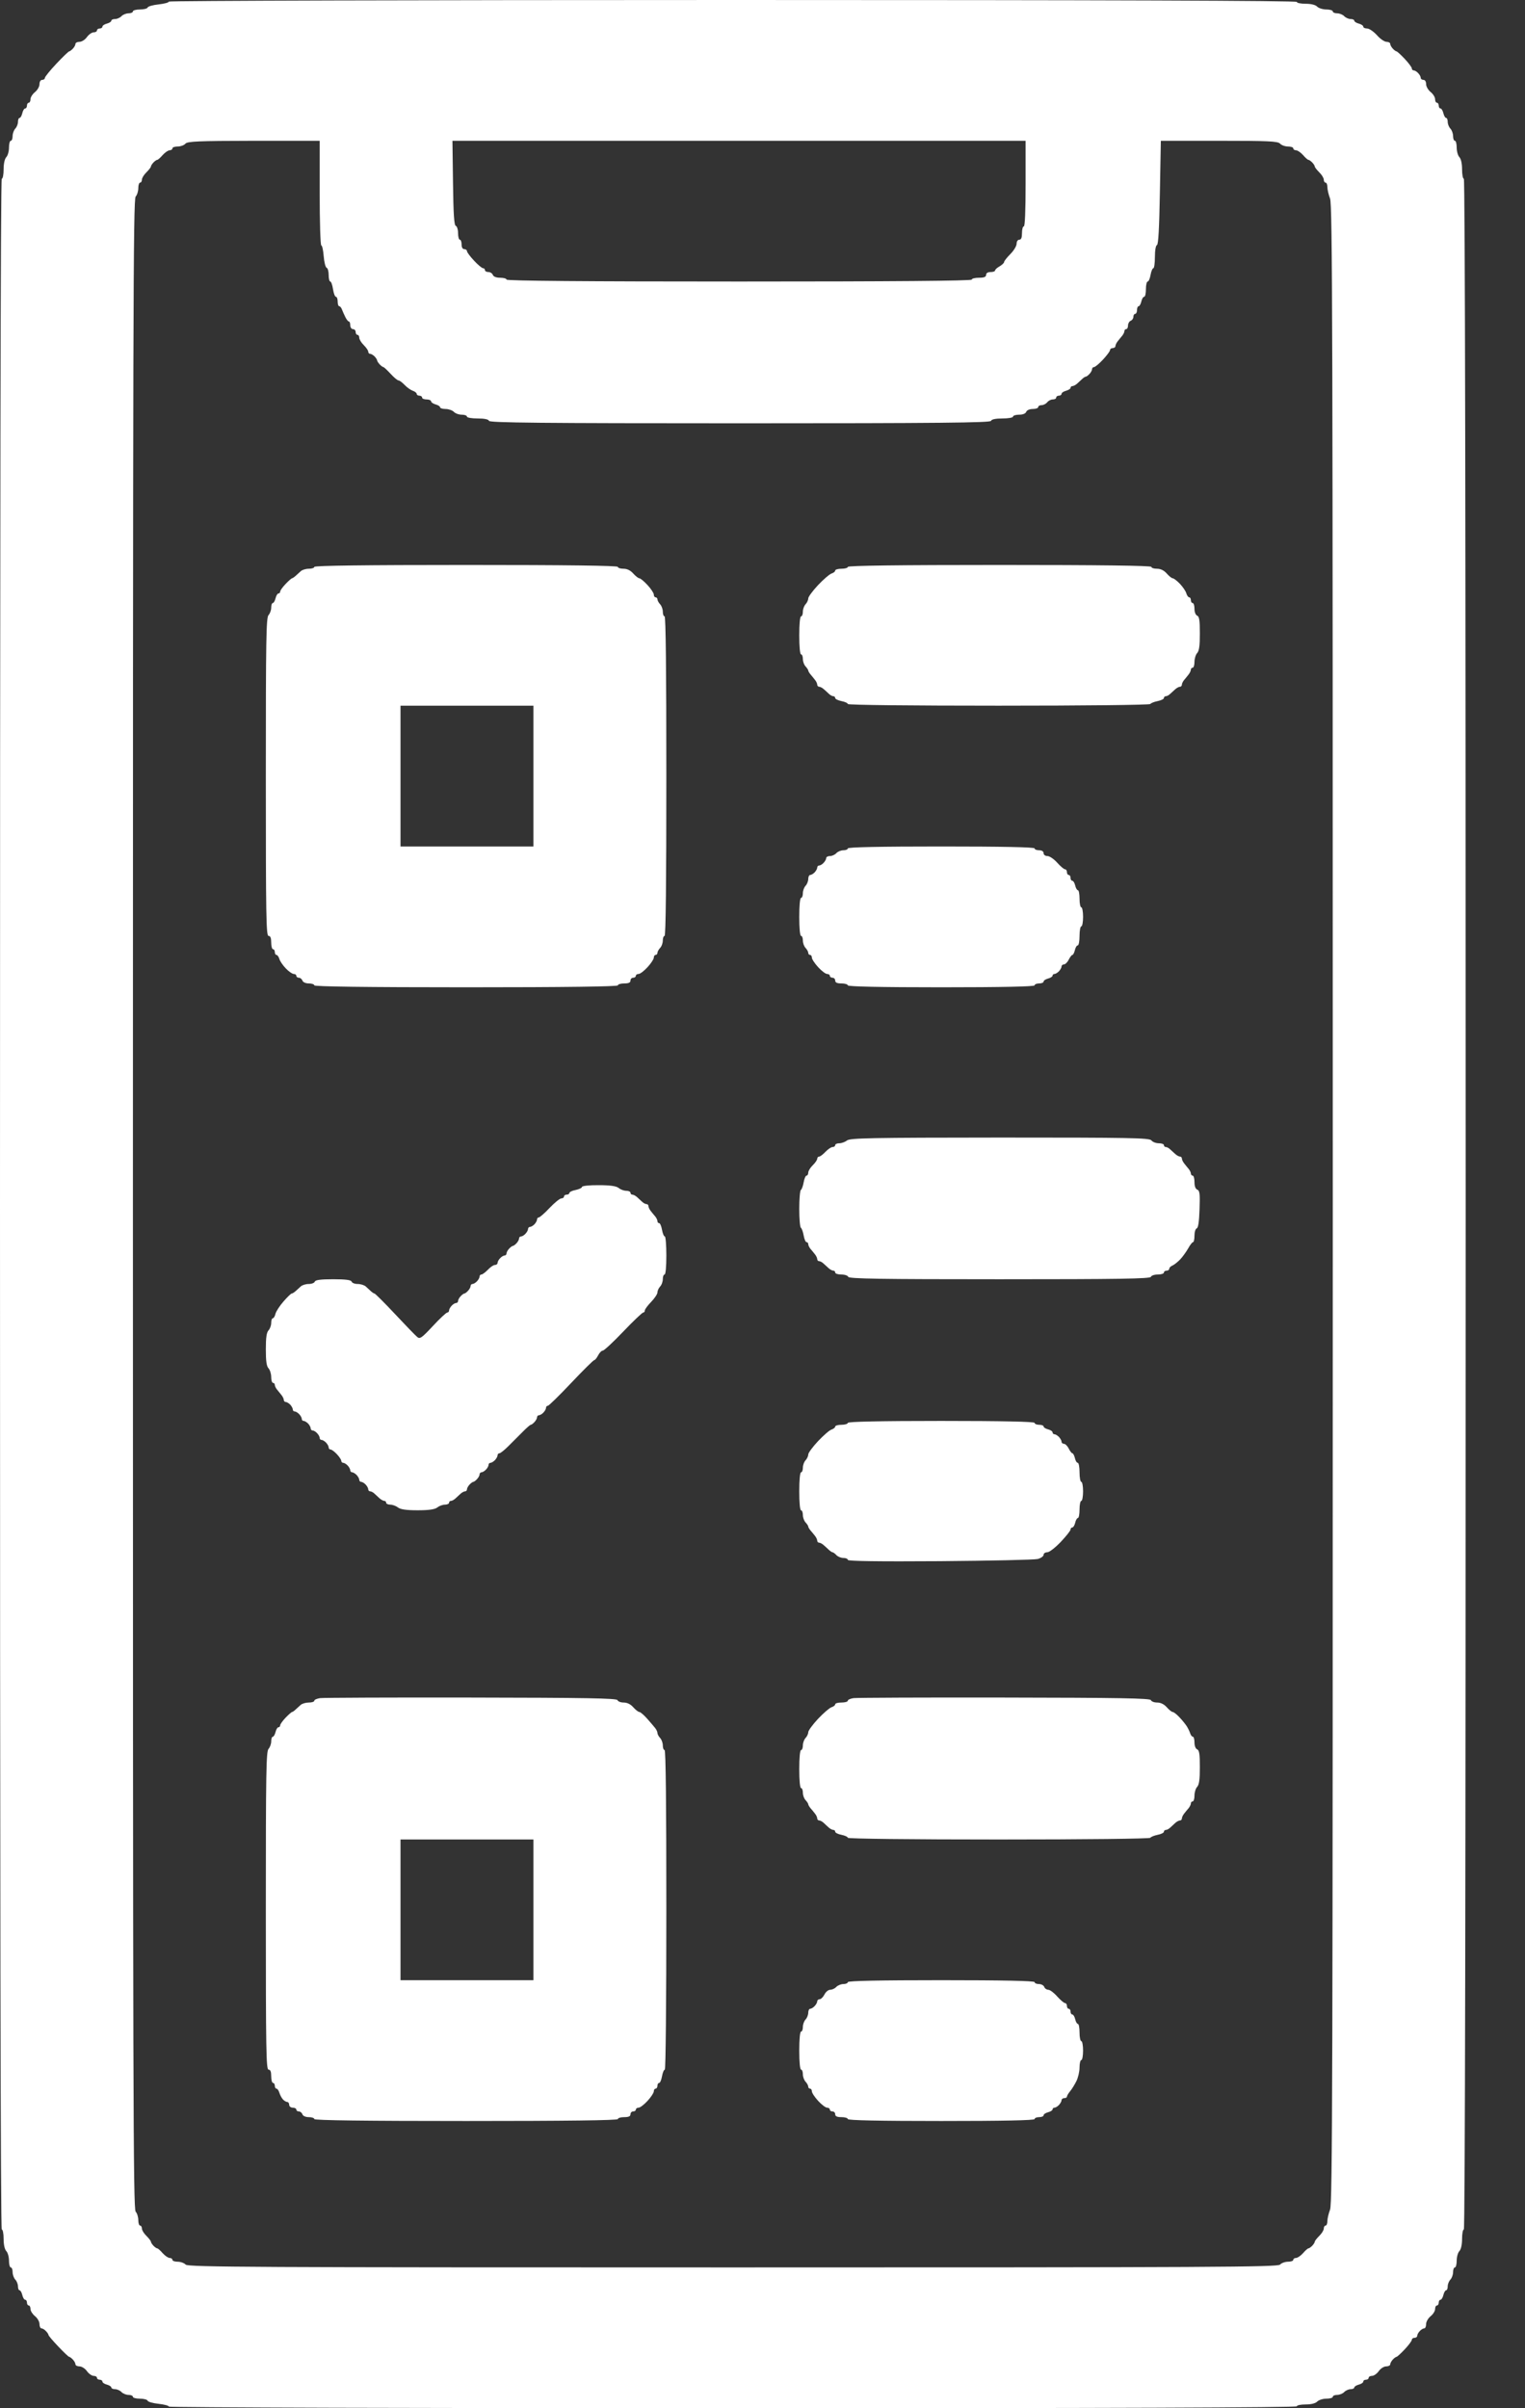 <svg width="19" height="30" viewBox="0 0 19 30" fill="none" xmlns="http://www.w3.org/2000/svg">
<rect x="0" y="0" width="19" height="30" fill="#333333" stroke="none"/>
<path fill-rule="evenodd" clip-rule="evenodd" d="M2.104 0.02C2.104 0.032 2.046 0.047 1.975 0.055C1.905 0.062 1.843 0.08 1.839 0.094C1.835 0.107 1.792 0.118 1.744 0.118C1.695 0.118 1.656 0.129 1.656 0.142C1.656 0.155 1.632 0.166 1.602 0.166C1.572 0.166 1.532 0.182 1.514 0.201C1.495 0.221 1.459 0.237 1.434 0.237C1.408 0.237 1.387 0.246 1.387 0.258C1.387 0.27 1.362 0.286 1.332 0.294C1.301 0.302 1.276 0.319 1.276 0.332C1.276 0.345 1.26 0.355 1.242 0.355C1.224 0.355 1.208 0.366 1.208 0.379C1.208 0.392 1.19 0.403 1.167 0.403C1.144 0.403 1.106 0.43 1.083 0.462C1.06 0.495 1.018 0.521 0.991 0.521C0.963 0.521 0.94 0.533 0.94 0.547C0.94 0.561 0.926 0.587 0.908 0.606C0.89 0.625 0.869 0.64 0.862 0.64C0.854 0.64 0.782 0.709 0.703 0.793C0.624 0.877 0.559 0.957 0.559 0.971C0.559 0.984 0.544 0.995 0.526 0.995C0.506 0.995 0.492 1.017 0.492 1.049C0.492 1.078 0.467 1.122 0.436 1.147C0.406 1.171 0.38 1.211 0.38 1.236C0.38 1.26 0.37 1.28 0.358 1.28C0.346 1.28 0.336 1.296 0.336 1.315C0.336 1.335 0.326 1.351 0.314 1.351C0.302 1.351 0.285 1.377 0.278 1.41C0.27 1.443 0.255 1.469 0.244 1.469C0.233 1.469 0.224 1.491 0.224 1.518C0.224 1.545 0.209 1.583 0.19 1.603C0.172 1.622 0.157 1.664 0.157 1.696C0.157 1.728 0.147 1.754 0.134 1.754C0.122 1.754 0.112 1.792 0.112 1.838C0.112 1.885 0.097 1.939 0.078 1.958C0.058 1.98 0.045 2.038 0.045 2.111C0.045 2.175 0.035 2.227 0.022 2.227C0.007 2.227 0 6.501 0 15C0 23.499 0.007 27.773 0.022 27.773C0.035 27.773 0.045 27.825 0.045 27.889C0.045 27.962 0.058 28.02 0.078 28.042C0.097 28.061 0.112 28.115 0.112 28.162C0.112 28.208 0.122 28.246 0.134 28.246C0.147 28.246 0.157 28.272 0.157 28.304C0.157 28.336 0.172 28.378 0.19 28.397C0.209 28.417 0.224 28.455 0.224 28.482C0.224 28.509 0.233 28.531 0.244 28.531C0.255 28.531 0.27 28.558 0.278 28.59C0.285 28.623 0.302 28.649 0.314 28.649C0.326 28.649 0.336 28.665 0.336 28.685C0.336 28.704 0.346 28.72 0.358 28.72C0.37 28.72 0.38 28.74 0.38 28.765C0.38 28.789 0.406 28.829 0.436 28.853C0.467 28.878 0.492 28.922 0.492 28.951C0.492 28.981 0.503 29.005 0.516 29.005C0.529 29.005 0.555 29.02 0.572 29.039C0.59 29.057 0.604 29.079 0.604 29.087C0.604 29.096 0.659 29.161 0.726 29.231C0.793 29.302 0.854 29.36 0.862 29.36C0.87 29.36 0.89 29.375 0.908 29.394C0.926 29.413 0.94 29.439 0.94 29.453C0.94 29.467 0.963 29.479 0.991 29.479C1.018 29.479 1.06 29.505 1.083 29.538C1.106 29.57 1.144 29.597 1.167 29.597C1.19 29.597 1.208 29.608 1.208 29.621C1.208 29.634 1.224 29.645 1.242 29.645C1.26 29.645 1.276 29.655 1.276 29.668C1.276 29.681 1.301 29.698 1.332 29.706C1.362 29.714 1.387 29.73 1.387 29.742C1.387 29.753 1.408 29.763 1.434 29.763C1.459 29.763 1.495 29.779 1.514 29.799C1.532 29.818 1.572 29.834 1.602 29.834C1.632 29.834 1.656 29.845 1.656 29.858C1.656 29.871 1.695 29.881 1.744 29.881C1.792 29.881 1.835 29.893 1.839 29.906C1.843 29.92 1.905 29.938 1.975 29.945C2.046 29.953 2.104 29.968 2.104 29.98C2.104 29.991 5.223 30 9.13 30C13.8 30 16.157 29.992 16.157 29.976C16.157 29.963 16.207 29.953 16.268 29.953C16.336 29.953 16.391 29.939 16.411 29.917C16.43 29.898 16.481 29.881 16.525 29.881C16.569 29.881 16.605 29.871 16.605 29.858C16.605 29.845 16.629 29.834 16.659 29.834C16.689 29.834 16.729 29.818 16.747 29.799C16.766 29.779 16.802 29.763 16.827 29.763C16.852 29.763 16.873 29.753 16.873 29.742C16.873 29.73 16.899 29.714 16.929 29.706C16.96 29.698 16.985 29.681 16.985 29.668C16.985 29.655 17 29.645 17.019 29.645C17.037 29.645 17.052 29.634 17.052 29.621C17.052 29.608 17.071 29.597 17.094 29.597C17.117 29.597 17.155 29.57 17.178 29.538C17.201 29.505 17.242 29.479 17.27 29.479C17.298 29.479 17.321 29.467 17.321 29.453C17.321 29.439 17.335 29.413 17.353 29.394C17.37 29.375 17.392 29.36 17.399 29.36C17.407 29.36 17.453 29.318 17.502 29.266C17.55 29.215 17.59 29.161 17.59 29.148C17.59 29.134 17.605 29.123 17.623 29.123C17.642 29.123 17.657 29.112 17.657 29.098C17.657 29.084 17.671 29.057 17.689 29.039C17.706 29.02 17.731 29.005 17.745 29.005C17.758 29.005 17.768 28.981 17.768 28.951C17.768 28.922 17.794 28.878 17.825 28.853C17.855 28.829 17.88 28.789 17.88 28.765C17.88 28.74 17.89 28.72 17.903 28.72C17.915 28.72 17.925 28.704 17.925 28.685C17.925 28.665 17.935 28.649 17.947 28.649C17.959 28.649 17.975 28.623 17.983 28.59C17.991 28.558 18.006 28.531 18.017 28.531C18.028 28.531 18.037 28.509 18.037 28.482C18.037 28.455 18.052 28.417 18.071 28.397C18.089 28.378 18.104 28.336 18.104 28.304C18.104 28.272 18.114 28.246 18.127 28.246C18.139 28.246 18.149 28.208 18.149 28.162C18.149 28.115 18.164 28.061 18.183 28.042C18.203 28.02 18.216 27.962 18.216 27.889C18.216 27.825 18.226 27.773 18.238 27.773C18.253 27.773 18.261 23.499 18.261 15C18.261 6.501 18.253 2.227 18.238 2.227C18.226 2.227 18.216 2.175 18.216 2.111C18.216 2.038 18.203 1.98 18.183 1.958C18.164 1.939 18.149 1.885 18.149 1.838C18.149 1.792 18.139 1.754 18.127 1.754C18.114 1.754 18.104 1.728 18.104 1.696C18.104 1.664 18.089 1.622 18.071 1.603C18.052 1.583 18.037 1.545 18.037 1.518C18.037 1.491 18.028 1.469 18.017 1.469C18.006 1.469 17.991 1.443 17.983 1.41C17.975 1.377 17.959 1.351 17.947 1.351C17.935 1.351 17.925 1.335 17.925 1.315C17.925 1.296 17.915 1.28 17.903 1.28C17.89 1.28 17.88 1.26 17.88 1.236C17.88 1.211 17.855 1.171 17.825 1.147C17.794 1.122 17.768 1.078 17.768 1.049C17.768 1.017 17.755 0.995 17.735 0.995C17.716 0.995 17.701 0.984 17.701 0.97C17.701 0.956 17.687 0.929 17.669 0.911C17.652 0.892 17.627 0.877 17.613 0.877C17.6 0.877 17.59 0.866 17.59 0.852C17.59 0.839 17.55 0.785 17.502 0.734C17.453 0.682 17.407 0.64 17.399 0.64C17.392 0.64 17.37 0.625 17.353 0.606C17.335 0.587 17.321 0.561 17.321 0.547C17.321 0.533 17.3 0.521 17.275 0.521C17.249 0.521 17.195 0.484 17.155 0.438C17.114 0.393 17.059 0.355 17.033 0.355C17.007 0.355 16.985 0.345 16.985 0.332C16.985 0.319 16.96 0.302 16.929 0.294C16.899 0.286 16.873 0.27 16.873 0.258C16.873 0.246 16.852 0.237 16.827 0.237C16.802 0.237 16.766 0.221 16.747 0.201C16.729 0.182 16.689 0.166 16.659 0.166C16.629 0.166 16.605 0.155 16.605 0.142C16.605 0.129 16.569 0.118 16.525 0.118C16.481 0.118 16.43 0.102 16.411 0.083C16.391 0.061 16.336 0.047 16.268 0.047C16.207 0.047 16.157 0.037 16.157 0.024C16.157 0.008 13.8 0 9.13 0C5.223 0 2.104 0.009 2.104 0.02ZM3.983 2.405C3.983 2.764 3.992 3.057 4.003 3.057C4.014 3.057 4.027 3.118 4.033 3.192C4.039 3.266 4.055 3.331 4.07 3.336C4.084 3.341 4.095 3.382 4.095 3.426C4.095 3.471 4.104 3.507 4.115 3.507C4.126 3.507 4.141 3.55 4.149 3.602C4.157 3.654 4.173 3.697 4.185 3.697C4.197 3.697 4.207 3.723 4.207 3.756C4.207 3.789 4.216 3.815 4.227 3.815C4.238 3.815 4.253 3.834 4.261 3.857C4.27 3.879 4.288 3.922 4.303 3.951C4.318 3.981 4.337 4.005 4.347 4.005C4.356 4.005 4.364 4.026 4.364 4.052C4.364 4.078 4.379 4.1 4.397 4.1C4.416 4.1 4.431 4.116 4.431 4.135C4.431 4.155 4.441 4.171 4.453 4.171C4.466 4.171 4.476 4.187 4.476 4.207C4.476 4.227 4.501 4.269 4.532 4.299C4.562 4.329 4.588 4.366 4.588 4.381C4.588 4.395 4.598 4.408 4.612 4.408C4.625 4.408 4.65 4.423 4.668 4.441C4.685 4.46 4.699 4.482 4.699 4.491C4.699 4.499 4.714 4.521 4.731 4.54C4.749 4.558 4.769 4.573 4.777 4.573C4.784 4.573 4.824 4.611 4.866 4.656C4.908 4.702 4.952 4.739 4.965 4.739C4.978 4.739 5.012 4.765 5.042 4.796C5.071 4.827 5.117 4.859 5.143 4.868C5.17 4.877 5.192 4.895 5.192 4.907C5.192 4.919 5.207 4.929 5.225 4.929C5.244 4.929 5.259 4.94 5.259 4.953C5.259 4.966 5.284 4.976 5.315 4.976C5.346 4.976 5.371 4.987 5.371 5C5.371 5.012 5.396 5.029 5.427 5.038C5.458 5.046 5.483 5.062 5.483 5.074C5.483 5.085 5.514 5.095 5.551 5.095C5.589 5.095 5.635 5.111 5.654 5.13C5.672 5.15 5.717 5.166 5.753 5.166C5.789 5.166 5.818 5.177 5.818 5.19C5.818 5.203 5.877 5.213 5.951 5.213C6.037 5.213 6.086 5.224 6.093 5.243C6.1 5.266 6.745 5.273 9.22 5.273C11.694 5.273 12.34 5.266 12.347 5.243C12.353 5.224 12.403 5.213 12.489 5.213C12.562 5.213 12.621 5.203 12.621 5.19C12.621 5.177 12.656 5.166 12.697 5.166C12.744 5.166 12.778 5.152 12.786 5.13C12.794 5.11 12.827 5.095 12.867 5.095C12.904 5.095 12.935 5.084 12.935 5.071C12.935 5.058 12.954 5.047 12.977 5.047C13 5.047 13.031 5.031 13.047 5.012C13.062 4.992 13.093 4.976 13.117 4.976C13.14 4.976 13.159 4.966 13.159 4.953C13.159 4.94 13.174 4.929 13.192 4.929C13.211 4.929 13.226 4.918 13.226 4.906C13.226 4.893 13.251 4.876 13.282 4.868C13.312 4.859 13.338 4.843 13.338 4.832C13.338 4.82 13.348 4.81 13.361 4.81C13.374 4.81 13.399 4.797 13.418 4.781C13.436 4.765 13.465 4.738 13.482 4.722C13.499 4.705 13.52 4.692 13.528 4.692C13.536 4.692 13.557 4.677 13.574 4.658C13.592 4.639 13.606 4.613 13.606 4.599C13.606 4.585 13.617 4.573 13.63 4.573C13.644 4.573 13.694 4.531 13.742 4.48C13.79 4.428 13.83 4.375 13.83 4.361C13.83 4.348 13.845 4.336 13.864 4.336C13.882 4.336 13.897 4.325 13.897 4.312C13.897 4.298 13.91 4.271 13.925 4.252C13.94 4.232 13.966 4.202 13.981 4.183C13.996 4.165 14.009 4.139 14.009 4.125C14.009 4.111 14.019 4.1 14.031 4.1C14.044 4.1 14.054 4.079 14.054 4.055C14.054 4.03 14.069 4.004 14.087 3.996C14.106 3.989 14.121 3.966 14.121 3.946C14.121 3.926 14.131 3.91 14.143 3.91C14.155 3.91 14.166 3.889 14.166 3.863C14.166 3.836 14.175 3.815 14.186 3.815C14.197 3.815 14.212 3.789 14.22 3.756C14.227 3.723 14.243 3.697 14.255 3.697C14.268 3.697 14.277 3.654 14.277 3.602C14.277 3.55 14.287 3.507 14.299 3.507C14.311 3.507 14.327 3.47 14.335 3.424C14.343 3.379 14.359 3.341 14.37 3.341C14.38 3.341 14.389 3.278 14.389 3.201C14.389 3.118 14.4 3.057 14.415 3.052C14.432 3.046 14.443 2.845 14.451 2.398L14.463 1.754H15.189C15.804 1.754 15.919 1.759 15.948 1.789C15.966 1.809 16.011 1.825 16.047 1.825C16.083 1.825 16.113 1.835 16.113 1.848C16.113 1.861 16.128 1.872 16.147 1.872C16.166 1.872 16.205 1.899 16.234 1.931C16.262 1.964 16.293 1.991 16.301 1.991C16.31 1.991 16.331 2.006 16.349 2.024C16.367 2.043 16.381 2.066 16.381 2.075C16.381 2.084 16.406 2.116 16.437 2.147C16.468 2.177 16.493 2.218 16.493 2.238C16.493 2.258 16.503 2.275 16.515 2.275C16.528 2.275 16.538 2.3 16.538 2.331C16.538 2.362 16.553 2.426 16.571 2.473C16.601 2.548 16.605 3.994 16.605 15C16.605 26.006 16.601 27.452 16.571 27.527C16.553 27.574 16.538 27.638 16.538 27.669C16.538 27.7 16.528 27.725 16.515 27.725C16.503 27.725 16.493 27.742 16.493 27.762C16.493 27.782 16.468 27.823 16.437 27.853C16.406 27.884 16.381 27.916 16.381 27.925C16.381 27.934 16.367 27.957 16.349 27.976C16.331 27.994 16.31 28.009 16.301 28.009C16.293 28.009 16.262 28.036 16.234 28.069C16.205 28.101 16.166 28.128 16.147 28.128C16.128 28.128 16.113 28.139 16.113 28.152C16.113 28.165 16.083 28.175 16.047 28.175C16.011 28.175 15.966 28.191 15.948 28.211C15.918 28.242 15.131 28.246 9.13 28.246C3.13 28.246 2.343 28.242 2.313 28.211C2.295 28.191 2.25 28.175 2.214 28.175C2.178 28.175 2.148 28.165 2.148 28.152C2.148 28.139 2.133 28.128 2.114 28.128C2.095 28.128 2.056 28.101 2.027 28.069C1.999 28.036 1.968 28.009 1.96 28.009C1.951 28.009 1.929 27.994 1.912 27.976C1.894 27.957 1.88 27.934 1.88 27.925C1.88 27.916 1.855 27.884 1.824 27.853C1.793 27.823 1.768 27.782 1.768 27.762C1.768 27.742 1.758 27.725 1.746 27.725C1.733 27.725 1.723 27.694 1.723 27.656C1.723 27.618 1.708 27.57 1.69 27.551C1.66 27.519 1.656 26.093 1.656 15C1.656 3.907 1.66 2.481 1.69 2.449C1.708 2.43 1.723 2.382 1.723 2.344C1.723 2.306 1.733 2.275 1.746 2.275C1.758 2.275 1.768 2.258 1.768 2.238C1.768 2.218 1.793 2.177 1.824 2.147C1.855 2.116 1.88 2.084 1.88 2.075C1.88 2.066 1.894 2.043 1.912 2.024C1.929 2.006 1.951 1.991 1.96 1.991C1.968 1.991 1.999 1.964 2.027 1.931C2.056 1.899 2.095 1.872 2.114 1.872C2.133 1.872 2.148 1.861 2.148 1.848C2.148 1.835 2.178 1.825 2.215 1.825C2.251 1.825 2.294 1.809 2.31 1.79C2.334 1.761 2.468 1.755 3.161 1.754L3.983 1.754V2.405ZM12.778 2.287C12.778 2.626 12.77 2.82 12.756 2.82C12.743 2.82 12.733 2.857 12.733 2.903C12.733 2.961 12.723 2.986 12.7 2.986C12.681 2.986 12.666 3.007 12.666 3.036C12.666 3.064 12.631 3.122 12.588 3.165C12.545 3.208 12.51 3.253 12.51 3.265C12.51 3.276 12.484 3.3 12.454 3.318C12.423 3.335 12.398 3.358 12.398 3.369C12.398 3.38 12.373 3.389 12.342 3.389C12.307 3.389 12.286 3.402 12.286 3.424C12.286 3.45 12.261 3.46 12.196 3.46C12.147 3.46 12.107 3.47 12.107 3.483C12.107 3.499 11.126 3.507 9.209 3.507C7.292 3.507 6.311 3.499 6.311 3.483C6.311 3.47 6.275 3.46 6.232 3.46C6.182 3.46 6.148 3.446 6.14 3.424C6.133 3.405 6.108 3.389 6.085 3.389C6.061 3.389 6.042 3.378 6.042 3.365C6.042 3.352 6.031 3.341 6.018 3.341C6.005 3.341 5.954 3.299 5.906 3.247C5.858 3.196 5.818 3.142 5.818 3.129C5.818 3.115 5.803 3.104 5.785 3.104C5.764 3.104 5.751 3.082 5.751 3.045C5.751 3.012 5.741 2.986 5.729 2.986C5.717 2.986 5.707 2.949 5.707 2.905C5.707 2.86 5.694 2.819 5.679 2.814C5.658 2.807 5.649 2.673 5.644 2.279L5.637 1.754H9.208H12.778V2.287ZM3.916 7.062C3.916 7.075 3.885 7.085 3.848 7.085C3.81 7.085 3.765 7.099 3.748 7.115C3.73 7.131 3.701 7.158 3.683 7.174C3.665 7.19 3.644 7.204 3.638 7.204C3.632 7.204 3.596 7.235 3.559 7.274C3.522 7.313 3.491 7.355 3.491 7.369C3.491 7.382 3.481 7.393 3.469 7.393C3.457 7.393 3.441 7.42 3.433 7.453C3.425 7.485 3.41 7.512 3.399 7.512C3.388 7.512 3.379 7.538 3.379 7.569C3.379 7.601 3.364 7.643 3.346 7.662C3.316 7.694 3.312 7.95 3.312 9.678C3.312 11.423 3.316 11.659 3.346 11.659C3.369 11.659 3.379 11.684 3.379 11.742C3.379 11.787 3.389 11.825 3.402 11.825C3.414 11.825 3.424 11.841 3.424 11.86C3.424 11.88 3.433 11.896 3.445 11.896C3.456 11.896 3.473 11.919 3.481 11.947C3.489 11.975 3.526 12.028 3.562 12.065C3.597 12.102 3.642 12.133 3.66 12.133C3.678 12.133 3.692 12.143 3.692 12.156C3.692 12.169 3.706 12.18 3.724 12.18C3.741 12.18 3.761 12.196 3.768 12.216C3.775 12.236 3.809 12.251 3.848 12.251C3.886 12.251 3.916 12.262 3.916 12.275C3.916 12.29 4.561 12.299 5.807 12.299C7.053 12.299 7.698 12.29 7.698 12.275C7.698 12.262 7.733 12.251 7.777 12.251C7.831 12.251 7.855 12.241 7.855 12.216C7.855 12.196 7.87 12.18 7.888 12.18C7.907 12.18 7.922 12.169 7.922 12.156C7.922 12.143 7.937 12.133 7.956 12.133C7.975 12.133 8.025 12.095 8.068 12.048C8.111 12.001 8.146 11.948 8.146 11.929C8.146 11.911 8.156 11.896 8.168 11.896C8.18 11.896 8.191 11.884 8.191 11.87C8.191 11.856 8.206 11.829 8.224 11.809C8.243 11.79 8.258 11.748 8.258 11.716C8.258 11.685 8.268 11.659 8.28 11.659C8.295 11.659 8.302 10.979 8.302 9.668C8.302 8.357 8.295 7.678 8.28 7.678C8.268 7.678 8.258 7.652 8.258 7.62C8.258 7.589 8.243 7.547 8.224 7.527C8.206 7.508 8.191 7.48 8.191 7.466C8.191 7.452 8.18 7.441 8.168 7.441C8.156 7.441 8.146 7.426 8.146 7.407C8.146 7.389 8.111 7.335 8.068 7.289C8.025 7.242 7.979 7.204 7.966 7.204C7.953 7.204 7.919 7.177 7.89 7.145C7.856 7.106 7.814 7.085 7.768 7.085C7.73 7.085 7.698 7.075 7.698 7.062C7.698 7.046 7.053 7.038 5.807 7.038C4.561 7.038 3.916 7.046 3.916 7.062ZM10.563 7.062C10.563 7.075 10.527 7.085 10.484 7.085C10.441 7.085 10.406 7.095 10.406 7.107C10.406 7.12 10.385 7.137 10.359 7.145C10.333 7.154 10.258 7.219 10.191 7.29C10.125 7.361 10.07 7.435 10.07 7.455C10.07 7.475 10.055 7.508 10.037 7.527C10.018 7.547 10.003 7.589 10.003 7.62C10.003 7.652 9.993 7.678 9.981 7.678C9.967 7.678 9.958 7.773 9.958 7.915C9.958 8.057 9.967 8.152 9.981 8.152C9.993 8.152 10.003 8.178 10.003 8.209C10.003 8.241 10.018 8.283 10.037 8.302C10.055 8.322 10.07 8.345 10.07 8.353C10.07 8.361 10.083 8.383 10.098 8.401C10.114 8.42 10.139 8.45 10.154 8.47C10.17 8.489 10.182 8.516 10.182 8.53C10.182 8.543 10.193 8.555 10.206 8.555C10.218 8.555 10.244 8.568 10.262 8.584C10.281 8.6 10.31 8.627 10.327 8.643C10.344 8.66 10.369 8.673 10.382 8.673C10.395 8.673 10.406 8.683 10.406 8.696C10.406 8.708 10.441 8.725 10.484 8.734C10.527 8.742 10.563 8.759 10.563 8.77C10.563 8.783 11.361 8.791 12.441 8.791C13.509 8.791 14.325 8.782 14.332 8.77C14.339 8.759 14.38 8.742 14.423 8.734C14.466 8.725 14.501 8.708 14.501 8.696C14.501 8.683 14.512 8.673 14.525 8.673C14.539 8.673 14.563 8.66 14.58 8.643C14.598 8.627 14.627 8.6 14.645 8.584C14.663 8.568 14.689 8.555 14.702 8.555C14.715 8.555 14.725 8.543 14.725 8.529C14.725 8.515 14.738 8.489 14.753 8.471C14.768 8.453 14.794 8.422 14.809 8.402C14.824 8.383 14.837 8.356 14.837 8.342C14.837 8.329 14.847 8.318 14.859 8.318C14.872 8.318 14.882 8.285 14.882 8.245C14.882 8.205 14.897 8.156 14.915 8.136C14.94 8.11 14.949 8.046 14.949 7.892C14.949 7.728 14.942 7.68 14.915 7.669C14.896 7.661 14.882 7.626 14.882 7.584C14.882 7.544 14.872 7.512 14.859 7.512C14.847 7.512 14.837 7.496 14.837 7.476C14.837 7.457 14.828 7.441 14.816 7.441C14.805 7.441 14.788 7.418 14.78 7.39C14.772 7.362 14.735 7.309 14.699 7.271C14.663 7.234 14.624 7.204 14.611 7.204C14.599 7.204 14.565 7.177 14.537 7.145C14.503 7.106 14.461 7.085 14.415 7.085C14.376 7.085 14.345 7.075 14.345 7.062C14.345 7.046 13.699 7.038 12.454 7.038C11.208 7.038 10.563 7.046 10.563 7.062ZM6.646 9.668V10.545H5.818H4.99V9.668V8.791H5.818H6.646V9.668ZM10.563 10.569C10.563 10.582 10.538 10.592 10.508 10.592C10.478 10.592 10.439 10.608 10.42 10.628C10.402 10.648 10.366 10.664 10.341 10.664C10.315 10.664 10.294 10.675 10.294 10.689C10.294 10.703 10.28 10.729 10.262 10.748C10.245 10.767 10.219 10.782 10.206 10.782C10.193 10.782 10.182 10.793 10.182 10.807C10.182 10.821 10.168 10.848 10.15 10.867C10.133 10.885 10.107 10.9 10.094 10.9C10.081 10.9 10.07 10.923 10.07 10.95C10.07 10.977 10.055 11.015 10.037 11.034C10.018 11.054 10.003 11.096 10.003 11.127C10.003 11.159 9.993 11.185 9.981 11.185C9.967 11.185 9.958 11.28 9.958 11.422C9.958 11.564 9.967 11.659 9.981 11.659C9.993 11.659 10.003 11.685 10.003 11.716C10.003 11.748 10.018 11.79 10.037 11.809C10.055 11.829 10.07 11.856 10.07 11.87C10.07 11.884 10.08 11.896 10.093 11.896C10.105 11.896 10.115 11.911 10.115 11.929C10.115 11.948 10.15 12.001 10.193 12.048C10.236 12.095 10.286 12.133 10.305 12.133C10.324 12.133 10.339 12.143 10.339 12.156C10.339 12.169 10.354 12.18 10.372 12.18C10.391 12.18 10.406 12.196 10.406 12.216C10.406 12.241 10.43 12.251 10.484 12.251C10.527 12.251 10.563 12.262 10.563 12.275C10.563 12.29 10.966 12.299 11.726 12.299C12.487 12.299 12.89 12.29 12.89 12.275C12.89 12.262 12.915 12.251 12.946 12.251C12.977 12.251 13.002 12.241 13.002 12.228C13.002 12.215 13.027 12.198 13.058 12.19C13.089 12.182 13.114 12.165 13.114 12.154C13.114 12.142 13.125 12.133 13.138 12.133C13.151 12.133 13.176 12.117 13.194 12.099C13.211 12.08 13.226 12.054 13.226 12.04C13.226 12.026 13.239 12.014 13.255 12.014C13.272 12.014 13.299 11.988 13.315 11.955C13.332 11.922 13.352 11.896 13.361 11.896C13.37 11.896 13.384 11.869 13.392 11.836C13.399 11.804 13.415 11.777 13.428 11.777C13.44 11.777 13.45 11.724 13.45 11.659C13.45 11.594 13.46 11.54 13.472 11.54C13.484 11.54 13.494 11.487 13.494 11.422C13.494 11.357 13.484 11.303 13.472 11.303C13.46 11.303 13.45 11.255 13.45 11.197C13.45 11.138 13.441 11.09 13.43 11.09C13.419 11.09 13.403 11.063 13.396 11.031C13.388 10.998 13.372 10.972 13.36 10.972C13.348 10.972 13.338 10.956 13.338 10.936C13.338 10.916 13.328 10.9 13.315 10.9C13.303 10.9 13.293 10.884 13.293 10.865C13.293 10.845 13.282 10.829 13.269 10.829C13.256 10.829 13.212 10.792 13.171 10.746C13.131 10.701 13.076 10.664 13.05 10.664C13.022 10.664 13.002 10.648 13.002 10.628C13.002 10.606 12.981 10.592 12.946 10.592C12.915 10.592 12.89 10.582 12.89 10.569C12.89 10.553 12.487 10.545 11.726 10.545C10.966 10.545 10.563 10.553 10.563 10.569ZM10.553 14.207C10.529 14.226 10.486 14.242 10.458 14.242C10.429 14.242 10.406 14.252 10.406 14.265C10.406 14.278 10.391 14.289 10.373 14.289C10.355 14.289 10.316 14.316 10.285 14.348C10.254 14.381 10.219 14.408 10.206 14.408C10.193 14.408 10.182 14.42 10.182 14.434C10.182 14.449 10.157 14.486 10.126 14.516C10.095 14.546 10.07 14.588 10.07 14.608C10.07 14.628 10.061 14.645 10.049 14.645C10.037 14.645 10.021 14.682 10.013 14.728C10.005 14.774 9.989 14.817 9.978 14.824C9.967 14.831 9.958 14.937 9.958 15.059C9.958 15.181 9.967 15.287 9.978 15.294C9.989 15.302 10.005 15.345 10.013 15.391C10.021 15.437 10.037 15.474 10.049 15.474C10.061 15.474 10.07 15.485 10.07 15.499C10.07 15.513 10.083 15.54 10.098 15.558C10.114 15.576 10.139 15.607 10.154 15.626C10.17 15.646 10.182 15.673 10.182 15.686C10.182 15.7 10.193 15.711 10.206 15.711C10.219 15.711 10.244 15.724 10.261 15.741C10.278 15.757 10.308 15.784 10.326 15.8C10.344 15.816 10.37 15.829 10.383 15.829C10.396 15.829 10.406 15.84 10.406 15.853C10.406 15.866 10.44 15.877 10.482 15.877C10.524 15.877 10.563 15.89 10.568 15.906C10.576 15.93 10.973 15.936 12.454 15.936C13.935 15.936 14.332 15.93 14.339 15.906C14.344 15.89 14.383 15.877 14.425 15.877C14.467 15.877 14.501 15.866 14.501 15.853C14.501 15.84 14.516 15.829 14.535 15.829C14.553 15.829 14.568 15.818 14.568 15.805C14.568 15.791 14.586 15.774 14.608 15.765C14.629 15.756 14.672 15.722 14.704 15.689C14.736 15.655 14.78 15.593 14.804 15.551C14.827 15.509 14.854 15.474 14.864 15.474C14.874 15.474 14.882 15.438 14.882 15.393C14.882 15.348 14.894 15.308 14.91 15.302C14.929 15.295 14.94 15.219 14.945 15.063C14.952 14.871 14.947 14.832 14.917 14.82C14.894 14.81 14.882 14.777 14.882 14.725C14.882 14.681 14.872 14.645 14.859 14.645C14.847 14.645 14.837 14.633 14.837 14.619C14.837 14.605 14.824 14.579 14.809 14.561C14.794 14.543 14.768 14.512 14.753 14.492C14.738 14.473 14.725 14.446 14.725 14.432C14.725 14.419 14.715 14.408 14.702 14.408C14.689 14.408 14.663 14.394 14.645 14.378C14.627 14.362 14.598 14.335 14.58 14.319C14.563 14.302 14.539 14.289 14.525 14.289C14.512 14.289 14.501 14.278 14.501 14.265C14.501 14.252 14.472 14.242 14.437 14.242C14.402 14.242 14.36 14.226 14.345 14.206C14.32 14.175 14.083 14.171 12.457 14.171C10.856 14.172 10.59 14.177 10.553 14.207ZM7.251 14.786C7.251 14.798 7.215 14.815 7.172 14.824C7.129 14.832 7.094 14.849 7.094 14.861C7.094 14.872 7.079 14.882 7.06 14.882C7.042 14.882 7.027 14.892 7.027 14.905C7.027 14.918 7.012 14.929 6.994 14.929C6.975 14.929 6.91 14.982 6.848 15.047C6.786 15.113 6.725 15.166 6.713 15.166C6.701 15.166 6.691 15.177 6.691 15.191C6.691 15.205 6.677 15.232 6.659 15.251C6.642 15.269 6.616 15.284 6.603 15.284C6.59 15.284 6.579 15.296 6.579 15.31C6.579 15.324 6.565 15.35 6.547 15.369C6.53 15.388 6.505 15.403 6.491 15.403C6.478 15.403 6.467 15.414 6.467 15.428C6.467 15.442 6.453 15.469 6.435 15.488C6.418 15.506 6.397 15.521 6.389 15.521C6.381 15.521 6.36 15.537 6.343 15.555C6.325 15.574 6.311 15.6 6.311 15.614C6.311 15.628 6.3 15.64 6.287 15.64C6.274 15.64 6.248 15.655 6.231 15.674C6.213 15.692 6.199 15.719 6.199 15.733C6.199 15.747 6.184 15.758 6.166 15.758C6.148 15.758 6.109 15.785 6.078 15.818C6.047 15.85 6.011 15.877 5.998 15.877C5.986 15.877 5.975 15.888 5.975 15.902C5.975 15.916 5.961 15.943 5.943 15.961C5.926 15.98 5.9 15.995 5.887 15.995C5.874 15.995 5.863 16.007 5.863 16.021C5.863 16.035 5.849 16.061 5.831 16.08C5.814 16.099 5.793 16.114 5.785 16.114C5.777 16.114 5.756 16.129 5.739 16.148C5.721 16.166 5.707 16.193 5.707 16.207C5.707 16.221 5.696 16.232 5.683 16.232C5.669 16.232 5.644 16.247 5.627 16.266C5.609 16.285 5.595 16.311 5.595 16.325C5.595 16.339 5.584 16.351 5.572 16.351C5.56 16.351 5.479 16.426 5.393 16.519C5.254 16.668 5.231 16.684 5.198 16.655C5.177 16.638 5.052 16.509 4.921 16.369C4.789 16.228 4.674 16.114 4.666 16.114C4.658 16.114 4.638 16.1 4.62 16.084C4.603 16.068 4.574 16.041 4.556 16.025C4.537 16.009 4.493 15.995 4.456 15.995C4.42 15.995 4.386 15.982 4.381 15.966C4.374 15.945 4.307 15.936 4.151 15.936C3.995 15.936 3.928 15.945 3.922 15.966C3.917 15.982 3.882 15.995 3.846 15.995C3.809 15.995 3.765 16.009 3.748 16.025C3.73 16.041 3.701 16.068 3.683 16.084C3.665 16.1 3.643 16.114 3.634 16.114C3.625 16.114 3.579 16.159 3.532 16.213C3.484 16.268 3.439 16.337 3.432 16.367C3.425 16.397 3.41 16.422 3.399 16.422C3.388 16.422 3.379 16.448 3.379 16.479C3.379 16.511 3.364 16.553 3.346 16.572C3.321 16.599 3.312 16.662 3.312 16.809C3.312 16.957 3.321 17.02 3.346 17.046C3.364 17.066 3.379 17.115 3.379 17.155C3.379 17.195 3.389 17.227 3.402 17.227C3.414 17.227 3.424 17.239 3.424 17.253C3.424 17.267 3.437 17.293 3.452 17.311C3.467 17.329 3.492 17.36 3.508 17.38C3.523 17.399 3.536 17.426 3.536 17.44C3.536 17.453 3.547 17.465 3.56 17.465C3.573 17.465 3.598 17.48 3.616 17.498C3.633 17.517 3.648 17.544 3.648 17.558C3.648 17.572 3.658 17.583 3.672 17.583C3.685 17.583 3.71 17.598 3.728 17.617C3.745 17.635 3.76 17.662 3.76 17.676C3.76 17.69 3.77 17.701 3.784 17.701C3.797 17.701 3.822 17.717 3.84 17.735C3.857 17.754 3.871 17.78 3.871 17.794C3.871 17.808 3.882 17.82 3.895 17.82C3.909 17.82 3.934 17.835 3.951 17.854C3.969 17.872 3.983 17.899 3.983 17.913C3.983 17.927 3.994 17.938 4.007 17.938C4.021 17.938 4.046 17.954 4.063 17.972C4.081 17.991 4.095 18.017 4.095 18.032C4.095 18.046 4.106 18.057 4.119 18.057C4.132 18.057 4.167 18.083 4.197 18.115C4.227 18.147 4.252 18.184 4.252 18.198C4.252 18.212 4.263 18.223 4.276 18.223C4.289 18.223 4.314 18.238 4.332 18.257C4.349 18.275 4.364 18.302 4.364 18.316C4.364 18.33 4.375 18.341 4.388 18.341C4.401 18.341 4.426 18.357 4.444 18.375C4.461 18.394 4.476 18.42 4.476 18.434C4.476 18.448 4.486 18.46 4.5 18.46C4.513 18.46 4.538 18.475 4.556 18.494C4.573 18.512 4.588 18.539 4.588 18.553C4.588 18.567 4.598 18.578 4.612 18.578C4.625 18.578 4.65 18.591 4.667 18.608C4.684 18.624 4.713 18.651 4.731 18.667C4.75 18.683 4.775 18.697 4.788 18.697C4.801 18.697 4.811 18.707 4.811 18.72C4.811 18.733 4.835 18.744 4.863 18.744C4.891 18.744 4.934 18.76 4.958 18.779C4.989 18.803 5.061 18.814 5.203 18.814C5.345 18.814 5.417 18.803 5.448 18.779C5.472 18.76 5.515 18.744 5.543 18.744C5.571 18.744 5.595 18.733 5.595 18.72C5.595 18.707 5.605 18.697 5.619 18.697C5.632 18.697 5.657 18.683 5.674 18.667C5.691 18.651 5.72 18.624 5.738 18.608C5.757 18.591 5.782 18.578 5.795 18.578C5.808 18.578 5.818 18.567 5.818 18.553C5.818 18.539 5.833 18.512 5.85 18.494C5.868 18.475 5.889 18.46 5.897 18.46C5.905 18.46 5.926 18.445 5.943 18.426C5.961 18.407 5.975 18.381 5.975 18.367C5.975 18.353 5.986 18.341 5.999 18.341C6.012 18.341 6.037 18.326 6.055 18.307C6.073 18.289 6.087 18.262 6.087 18.248C6.087 18.234 6.098 18.223 6.111 18.223C6.124 18.223 6.149 18.207 6.167 18.189C6.184 18.17 6.199 18.144 6.199 18.13C6.199 18.116 6.209 18.104 6.222 18.104C6.235 18.104 6.285 18.064 6.334 18.015C6.384 17.966 6.463 17.887 6.511 17.838C6.559 17.789 6.605 17.749 6.613 17.749C6.621 17.749 6.642 17.734 6.659 17.715C6.677 17.696 6.691 17.67 6.691 17.656C6.691 17.642 6.702 17.63 6.715 17.63C6.728 17.63 6.754 17.615 6.771 17.596C6.789 17.578 6.803 17.551 6.803 17.537C6.803 17.523 6.813 17.512 6.826 17.512C6.838 17.512 6.969 17.384 7.117 17.227C7.265 17.071 7.394 16.943 7.404 16.943C7.414 16.943 7.436 16.916 7.452 16.884C7.469 16.851 7.495 16.825 7.51 16.825C7.526 16.825 7.641 16.718 7.765 16.588C7.89 16.457 8.002 16.351 8.013 16.351C8.025 16.351 8.034 16.339 8.034 16.325C8.034 16.311 8.069 16.263 8.112 16.219C8.155 16.174 8.191 16.121 8.191 16.101C8.191 16.08 8.206 16.047 8.224 16.027C8.243 16.008 8.258 15.966 8.258 15.934C8.258 15.903 8.268 15.877 8.28 15.877C8.293 15.877 8.302 15.782 8.302 15.64C8.302 15.509 8.293 15.403 8.283 15.403C8.272 15.403 8.256 15.366 8.248 15.32C8.24 15.274 8.224 15.237 8.212 15.237C8.2 15.237 8.191 15.226 8.191 15.212C8.191 15.198 8.178 15.171 8.163 15.153C8.147 15.135 8.122 15.104 8.107 15.085C8.091 15.065 8.079 15.038 8.079 15.025C8.079 15.011 8.068 15 8.055 15C8.041 15 8.017 14.987 7.999 14.97C7.982 14.954 7.953 14.927 7.935 14.911C7.917 14.895 7.891 14.882 7.878 14.882C7.865 14.882 7.855 14.871 7.855 14.858C7.855 14.845 7.832 14.834 7.803 14.834C7.775 14.834 7.732 14.819 7.708 14.799C7.677 14.775 7.604 14.764 7.458 14.764C7.341 14.763 7.251 14.773 7.251 14.786ZM10.563 17.725C10.563 17.738 10.527 17.749 10.484 17.749C10.441 17.749 10.406 17.759 10.406 17.771C10.406 17.783 10.385 17.8 10.359 17.809C10.333 17.817 10.258 17.883 10.191 17.954C10.125 18.025 10.07 18.099 10.07 18.119C10.07 18.139 10.055 18.171 10.037 18.191C10.018 18.21 10.003 18.252 10.003 18.284C10.003 18.315 9.993 18.341 9.981 18.341C9.967 18.341 9.958 18.436 9.958 18.578C9.958 18.72 9.967 18.815 9.981 18.815C9.993 18.815 10.003 18.841 10.003 18.873C10.003 18.904 10.018 18.946 10.037 18.966C10.055 18.985 10.07 19.008 10.07 19.017C10.07 19.025 10.083 19.047 10.098 19.065C10.114 19.083 10.139 19.114 10.154 19.133C10.17 19.153 10.182 19.18 10.182 19.193C10.182 19.207 10.193 19.218 10.206 19.218C10.218 19.218 10.244 19.231 10.262 19.248C10.281 19.264 10.31 19.291 10.327 19.307C10.344 19.323 10.364 19.337 10.372 19.337C10.38 19.337 10.402 19.352 10.42 19.372C10.439 19.392 10.478 19.408 10.508 19.408C10.538 19.408 10.563 19.418 10.563 19.432C10.563 19.448 10.941 19.453 11.71 19.448C12.34 19.443 12.889 19.431 12.929 19.421C12.969 19.41 13.002 19.387 13.002 19.369C13.002 19.351 13.023 19.337 13.048 19.337C13.074 19.337 13.147 19.28 13.216 19.208C13.283 19.137 13.338 19.068 13.338 19.054C13.338 19.04 13.348 19.028 13.36 19.028C13.372 19.028 13.388 19.002 13.396 18.969C13.403 18.937 13.419 18.91 13.43 18.91C13.441 18.91 13.45 18.862 13.45 18.803C13.45 18.745 13.46 18.697 13.472 18.697C13.484 18.697 13.494 18.643 13.494 18.578C13.494 18.513 13.484 18.46 13.472 18.46C13.46 18.46 13.45 18.406 13.45 18.341C13.45 18.276 13.44 18.223 13.428 18.223C13.415 18.223 13.399 18.196 13.392 18.163C13.384 18.131 13.37 18.104 13.361 18.104C13.352 18.104 13.332 18.078 13.315 18.045C13.299 18.012 13.272 17.986 13.255 17.986C13.239 17.986 13.226 17.974 13.226 17.96C13.226 17.946 13.211 17.92 13.194 17.901C13.176 17.883 13.151 17.867 13.138 17.867C13.125 17.867 13.114 17.857 13.114 17.844C13.114 17.831 13.089 17.814 13.058 17.806C13.027 17.798 13.002 17.782 13.002 17.77C13.002 17.758 12.977 17.749 12.946 17.749C12.915 17.749 12.89 17.738 12.89 17.725C12.89 17.71 12.487 17.701 11.726 17.701C10.966 17.701 10.563 17.71 10.563 17.725ZM3.989 21.154C3.949 21.16 3.916 21.174 3.916 21.186C3.916 21.199 3.886 21.209 3.848 21.209C3.811 21.209 3.765 21.222 3.747 21.238C3.728 21.255 3.699 21.281 3.682 21.297C3.665 21.314 3.645 21.327 3.639 21.327C3.632 21.327 3.596 21.359 3.559 21.397C3.522 21.436 3.491 21.479 3.491 21.492C3.491 21.506 3.481 21.517 3.469 21.517C3.457 21.517 3.441 21.543 3.433 21.576C3.425 21.608 3.41 21.635 3.399 21.635C3.388 21.635 3.379 21.661 3.379 21.693C3.379 21.724 3.364 21.766 3.346 21.786C3.316 21.817 3.312 22.073 3.312 23.802C3.312 25.546 3.316 25.782 3.346 25.782C3.369 25.782 3.379 25.807 3.379 25.865C3.379 25.91 3.389 25.948 3.402 25.948C3.414 25.948 3.424 25.964 3.424 25.983C3.424 26.003 3.433 26.019 3.445 26.019C3.456 26.019 3.473 26.043 3.481 26.071C3.49 26.1 3.51 26.137 3.526 26.154C3.542 26.171 3.566 26.185 3.579 26.185C3.592 26.185 3.603 26.201 3.603 26.22C3.603 26.24 3.623 26.256 3.648 26.256C3.672 26.256 3.692 26.267 3.692 26.28C3.692 26.293 3.706 26.303 3.724 26.303C3.741 26.303 3.761 26.319 3.768 26.339C3.775 26.36 3.809 26.374 3.848 26.374C3.886 26.374 3.916 26.385 3.916 26.398C3.916 26.414 4.561 26.422 5.807 26.422C7.053 26.422 7.698 26.414 7.698 26.398C7.698 26.385 7.733 26.374 7.777 26.374C7.831 26.374 7.855 26.364 7.855 26.339C7.855 26.319 7.87 26.303 7.888 26.303C7.907 26.303 7.922 26.293 7.922 26.28C7.922 26.267 7.937 26.256 7.956 26.256C7.975 26.256 8.025 26.218 8.068 26.171C8.111 26.124 8.146 26.071 8.146 26.052C8.146 26.034 8.156 26.019 8.168 26.019C8.18 26.019 8.191 26.003 8.191 25.983C8.191 25.964 8.2 25.948 8.212 25.948C8.224 25.948 8.24 25.91 8.248 25.865C8.256 25.819 8.272 25.782 8.283 25.782C8.294 25.782 8.302 24.936 8.302 23.791C8.302 22.48 8.295 21.801 8.28 21.801C8.268 21.801 8.258 21.775 8.258 21.743C8.258 21.712 8.243 21.67 8.224 21.65C8.206 21.631 8.191 21.603 8.191 21.588C8.191 21.574 8.178 21.546 8.163 21.527C8.147 21.507 8.102 21.454 8.062 21.409C8.022 21.364 7.979 21.327 7.966 21.327C7.953 21.327 7.919 21.3 7.89 21.268C7.857 21.23 7.814 21.209 7.77 21.209C7.733 21.209 7.698 21.195 7.693 21.179C7.685 21.156 7.3 21.149 5.872 21.147C4.877 21.145 4.029 21.149 3.989 21.154ZM10.635 21.154C10.595 21.16 10.563 21.174 10.563 21.186C10.563 21.199 10.527 21.209 10.484 21.209C10.441 21.209 10.406 21.218 10.406 21.231C10.406 21.243 10.385 21.26 10.359 21.268C10.333 21.277 10.258 21.342 10.191 21.413C10.125 21.484 10.07 21.559 10.07 21.579C10.07 21.599 10.055 21.631 10.037 21.65C10.018 21.67 10.003 21.712 10.003 21.743C10.003 21.775 9.993 21.801 9.981 21.801C9.967 21.801 9.958 21.896 9.958 22.038C9.958 22.18 9.967 22.275 9.981 22.275C9.993 22.275 10.003 22.301 10.003 22.332C10.003 22.364 10.018 22.406 10.037 22.425C10.055 22.445 10.07 22.468 10.07 22.476C10.07 22.485 10.083 22.506 10.098 22.525C10.114 22.543 10.139 22.573 10.154 22.593C10.17 22.612 10.182 22.64 10.182 22.653C10.182 22.667 10.193 22.678 10.206 22.678C10.219 22.678 10.244 22.691 10.261 22.707C10.278 22.724 10.308 22.75 10.326 22.767C10.344 22.783 10.37 22.796 10.383 22.796C10.396 22.796 10.406 22.806 10.406 22.819C10.406 22.831 10.441 22.849 10.484 22.857C10.527 22.866 10.563 22.882 10.563 22.894C10.563 22.906 11.361 22.915 12.441 22.915C13.509 22.915 14.325 22.906 14.332 22.894C14.339 22.882 14.38 22.866 14.423 22.857C14.466 22.849 14.501 22.831 14.501 22.819C14.501 22.806 14.512 22.796 14.525 22.796C14.539 22.796 14.563 22.783 14.58 22.767C14.598 22.75 14.627 22.724 14.645 22.707C14.663 22.691 14.689 22.678 14.702 22.678C14.715 22.678 14.725 22.667 14.725 22.653C14.725 22.64 14.738 22.612 14.753 22.593C14.768 22.573 14.794 22.543 14.809 22.525C14.824 22.506 14.837 22.48 14.837 22.466C14.837 22.452 14.847 22.441 14.859 22.441C14.872 22.441 14.882 22.408 14.882 22.368C14.882 22.328 14.897 22.279 14.915 22.26C14.94 22.233 14.949 22.169 14.949 22.015C14.949 21.851 14.942 21.803 14.915 21.792C14.896 21.784 14.882 21.749 14.882 21.707C14.882 21.667 14.873 21.635 14.862 21.635C14.851 21.635 14.836 21.616 14.829 21.594C14.822 21.571 14.803 21.532 14.787 21.506C14.771 21.481 14.731 21.43 14.696 21.394C14.662 21.357 14.624 21.327 14.611 21.327C14.599 21.327 14.565 21.3 14.537 21.268C14.503 21.23 14.461 21.209 14.417 21.209C14.379 21.209 14.344 21.195 14.339 21.179C14.332 21.156 13.946 21.149 12.519 21.147C11.523 21.145 10.675 21.149 10.635 21.154ZM6.646 23.791V24.668H5.818H4.99V23.791V22.915H5.818H6.646V23.791ZM10.563 24.692C10.563 24.705 10.538 24.716 10.508 24.716C10.478 24.716 10.439 24.732 10.42 24.751C10.402 24.771 10.368 24.787 10.344 24.787C10.321 24.787 10.288 24.813 10.272 24.846C10.255 24.879 10.228 24.905 10.212 24.905C10.196 24.905 10.182 24.917 10.182 24.931C10.182 24.945 10.168 24.971 10.15 24.99C10.133 25.009 10.107 25.024 10.094 25.024C10.081 25.024 10.07 25.046 10.07 25.073C10.07 25.1 10.055 25.138 10.037 25.157C10.018 25.177 10.003 25.219 10.003 25.25C10.003 25.282 9.993 25.308 9.981 25.308C9.967 25.308 9.958 25.403 9.958 25.545C9.958 25.687 9.967 25.782 9.981 25.782C9.993 25.782 10.003 25.808 10.003 25.84C10.003 25.871 10.018 25.913 10.037 25.933C10.055 25.952 10.07 25.98 10.07 25.994C10.07 26.008 10.08 26.019 10.093 26.019C10.105 26.019 10.115 26.034 10.115 26.052C10.115 26.071 10.15 26.124 10.193 26.171C10.236 26.218 10.286 26.256 10.305 26.256C10.324 26.256 10.339 26.267 10.339 26.28C10.339 26.293 10.354 26.303 10.372 26.303C10.391 26.303 10.406 26.319 10.406 26.339C10.406 26.364 10.43 26.374 10.484 26.374C10.527 26.374 10.563 26.385 10.563 26.398C10.563 26.414 10.966 26.422 11.726 26.422C12.487 26.422 12.89 26.414 12.89 26.398C12.89 26.385 12.915 26.374 12.946 26.374C12.977 26.374 13.002 26.364 13.002 26.351C13.002 26.338 13.027 26.321 13.058 26.313C13.089 26.305 13.114 26.289 13.114 26.277C13.114 26.265 13.125 26.256 13.138 26.256C13.151 26.256 13.176 26.241 13.194 26.222C13.211 26.203 13.226 26.177 13.226 26.163C13.226 26.149 13.241 26.137 13.259 26.137C13.278 26.137 13.293 26.129 13.293 26.118C13.293 26.108 13.31 26.078 13.332 26.052C13.354 26.026 13.389 25.969 13.41 25.927C13.432 25.884 13.45 25.807 13.45 25.756C13.45 25.705 13.46 25.663 13.472 25.663C13.484 25.663 13.494 25.61 13.494 25.545C13.494 25.48 13.484 25.427 13.472 25.427C13.46 25.427 13.45 25.379 13.45 25.32C13.45 25.261 13.441 25.213 13.43 25.213C13.419 25.213 13.403 25.187 13.396 25.154C13.388 25.121 13.372 25.095 13.36 25.095C13.348 25.095 13.338 25.079 13.338 25.059C13.338 25.04 13.328 25.024 13.315 25.024C13.303 25.024 13.293 25.008 13.293 24.988C13.293 24.969 13.282 24.953 13.269 24.953C13.256 24.953 13.212 24.915 13.171 24.87C13.131 24.824 13.081 24.787 13.06 24.787C13.04 24.787 13.017 24.771 13.01 24.751C13.003 24.732 12.973 24.716 12.944 24.716C12.914 24.716 12.89 24.705 12.89 24.692C12.89 24.676 12.487 24.668 11.726 24.668C10.966 24.668 10.563 24.676 10.563 24.692Z" fill="white"/>
</svg>

